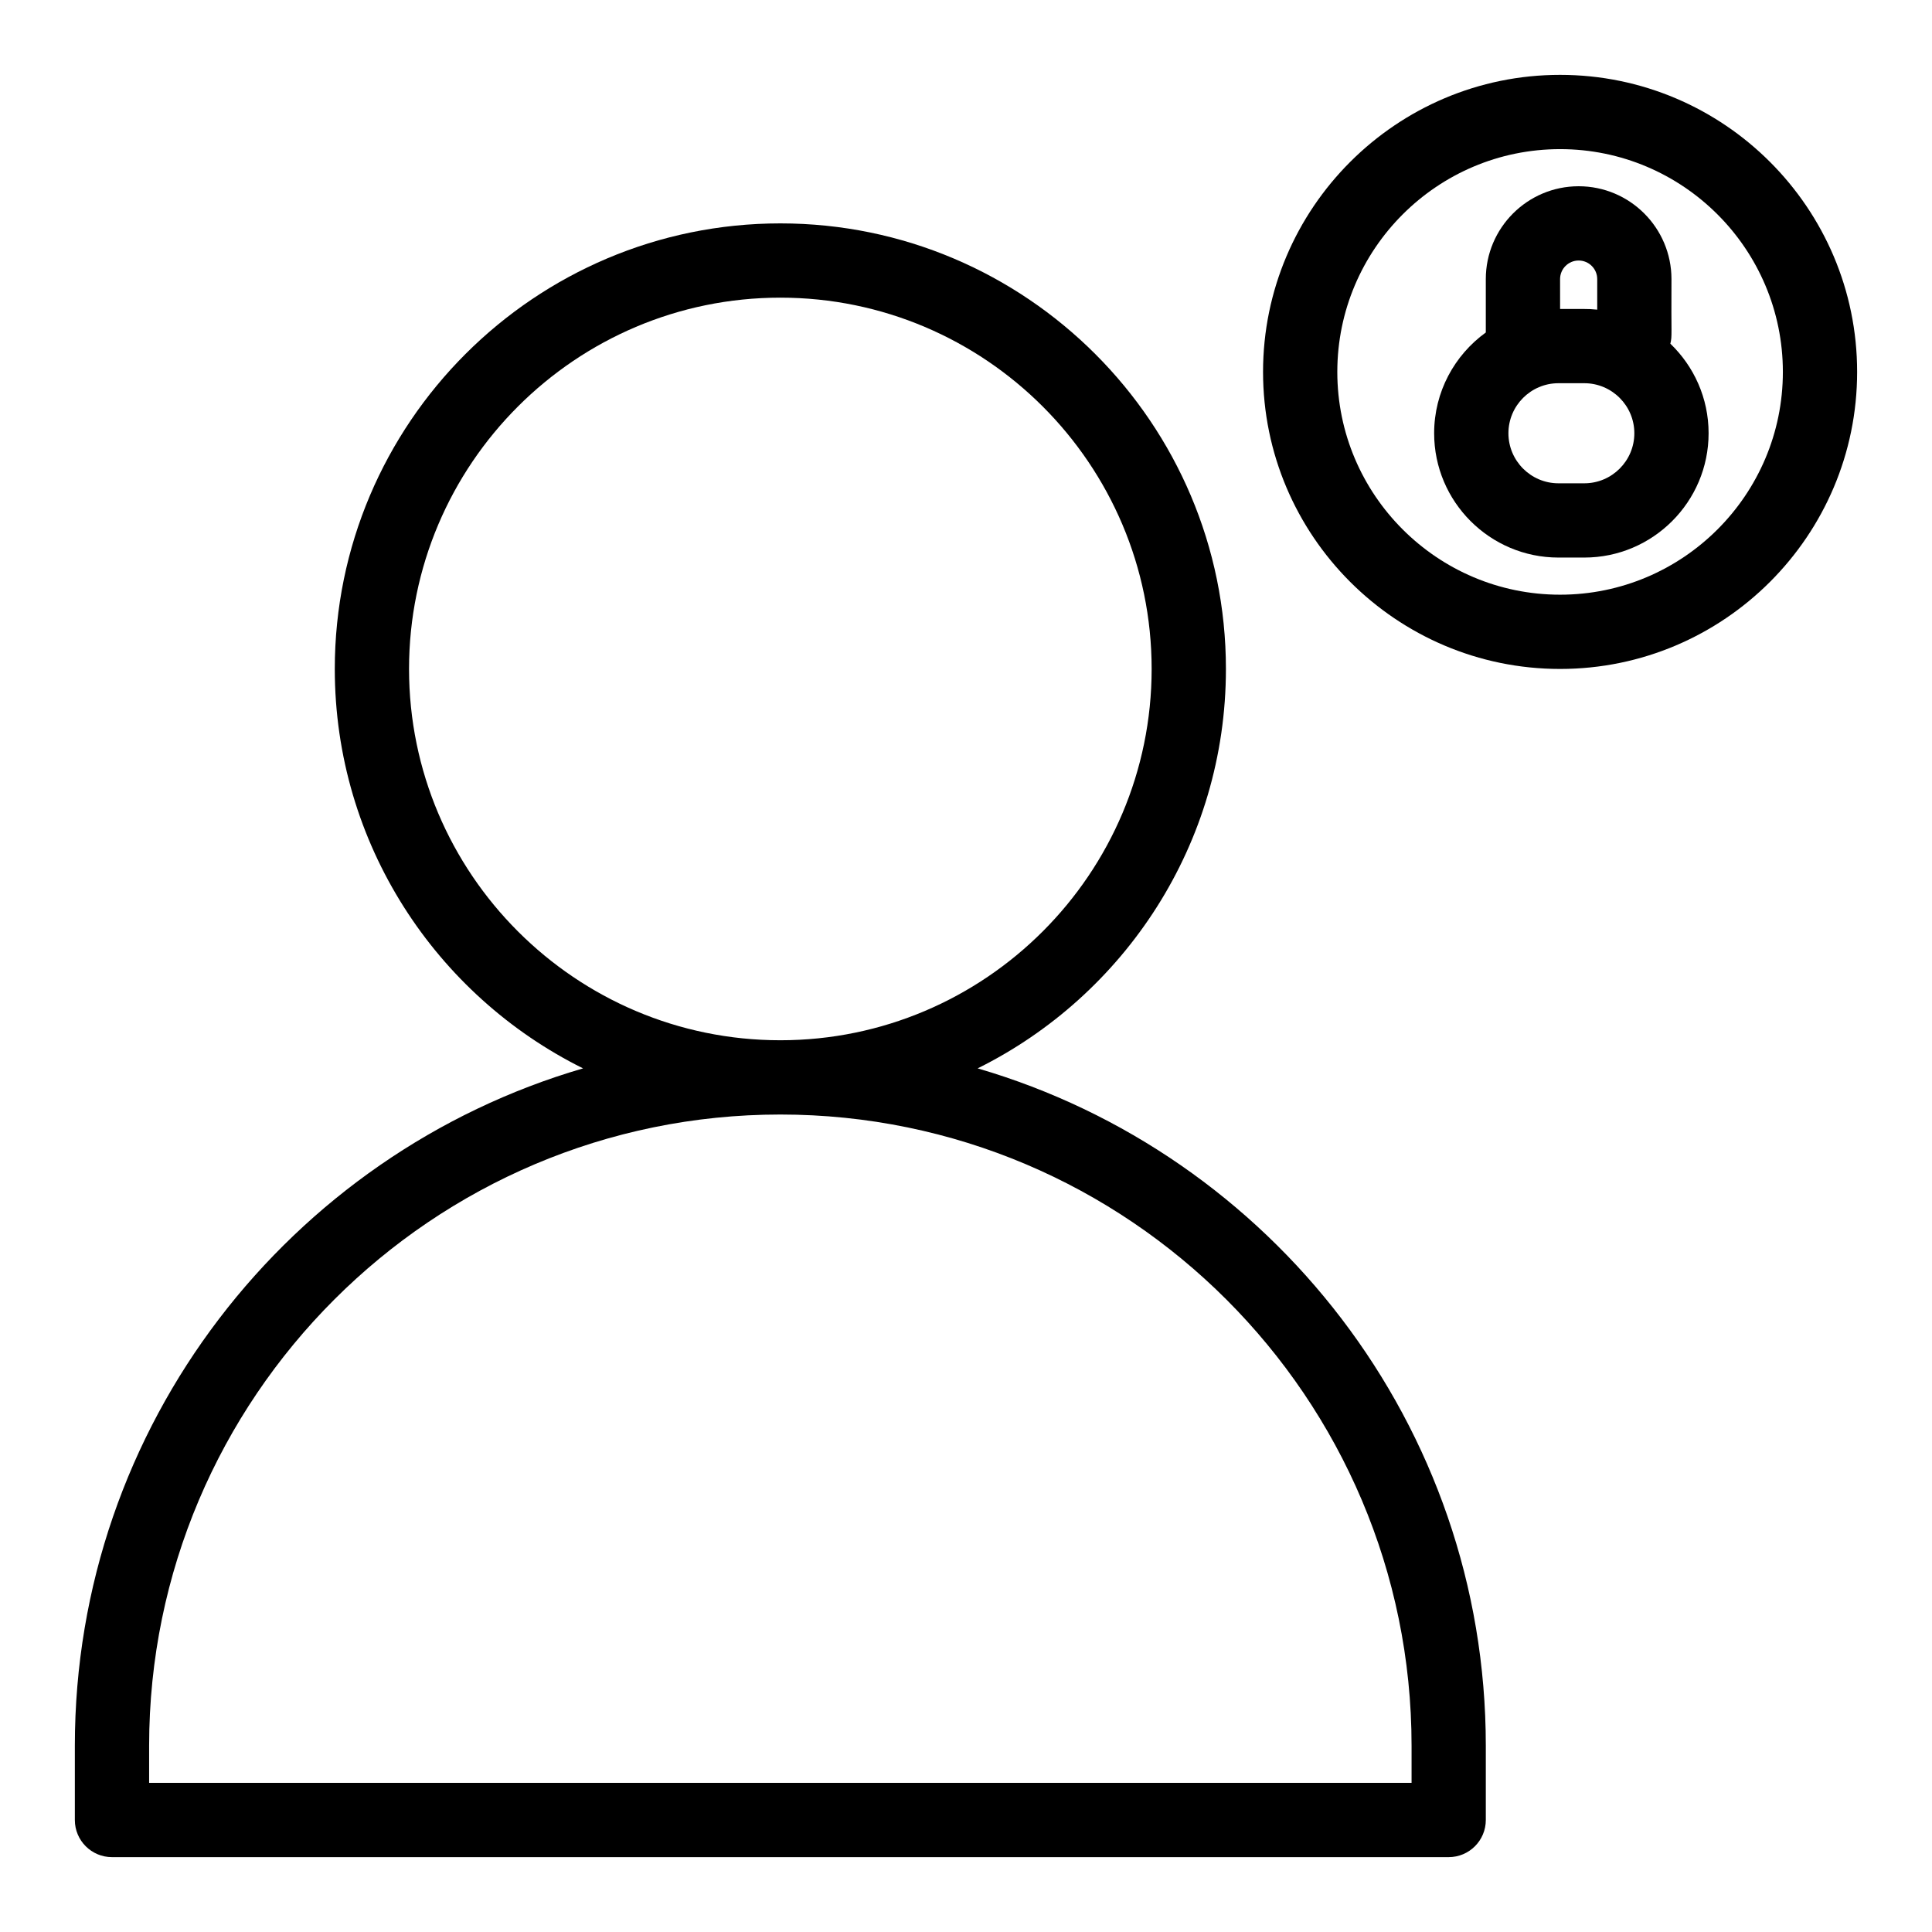 <?xml version="1.0" encoding="UTF-8"?>
<!-- Uploaded to: ICON Repo, www.svgrepo.com, Generator: ICON Repo Mixer Tools -->
<svg fill="#000000" width="800px" height="800px" version="1.1" viewBox="144 144 512 512" xmlns="http://www.w3.org/2000/svg">
 <g>
  <path d="m403.09 427.13c38.949-19.32 65.793-59.504 65.793-105.85 0-65.109-52.973-118.08-118.08-118.08-65.109 0.004-118.08 52.973-118.08 118.08 0 46.344 26.844 86.531 65.793 105.85-77.723 22.676-134.68 94.562-134.68 179.51v19.68c0 5.434 4.406 9.84 9.84 9.84h354.24c5.434 0 9.84-4.406 9.84-9.84v-19.68c0-84.949-56.949-156.84-134.67-179.51zm-150.69-105.85c0-54.258 44.141-98.398 98.398-98.398s98.398 44.141 98.398 98.398c0 54.258-44.141 98.398-98.398 98.398-54.258 0.004-98.398-44.141-98.398-98.398zm265.68 295.2h-334.56v-9.84c0-92.238 75.043-167.28 167.28-167.28s167.28 75.043 167.28 167.28z"/>
  <path d="m557.44 163.84c-43.406 0-78.719 35.312-78.719 78.719s35.312 78.719 78.719 78.719 78.719-35.312 78.719-78.719c0.004-43.402-35.312-78.719-78.719-78.719zm0 137.76c-32.555 0-59.039-26.484-59.039-59.039 0-32.555 26.484-59.039 59.039-59.039s59.039 26.484 59.039 59.039c0.004 32.555-26.484 59.039-59.039 59.039z"/>
  <path d="m586.66 235.08c0.523-2.113 0.195-2.152 0.297-17.121 0-13.566-11.035-24.602-24.602-24.602-13.566 0-24.602 11.035-24.602 24.602v14.152c-8.285 5.988-13.691 15.727-13.691 26.707 0 18.164 14.777 32.941 32.945 32.941h6.844c18.164 0 32.945-14.777 32.945-32.945 0.004-9.316-3.894-17.738-10.137-23.734zm-24.301-22.039c2.715 0 4.922 2.207 4.922 4.922v8.094c-2.731-0.285-4.168-0.137-9.84-0.18l-0.004-7.918c0-2.711 2.207-4.918 4.922-4.918zm1.496 59.039h-6.844c-7.312 0-13.262-5.949-13.262-13.262s5.949-13.262 13.262-13.262h6.844c7.312 0 13.262 5.949 13.262 13.262s-5.949 13.262-13.262 13.262z"/>
 </g>
</svg>